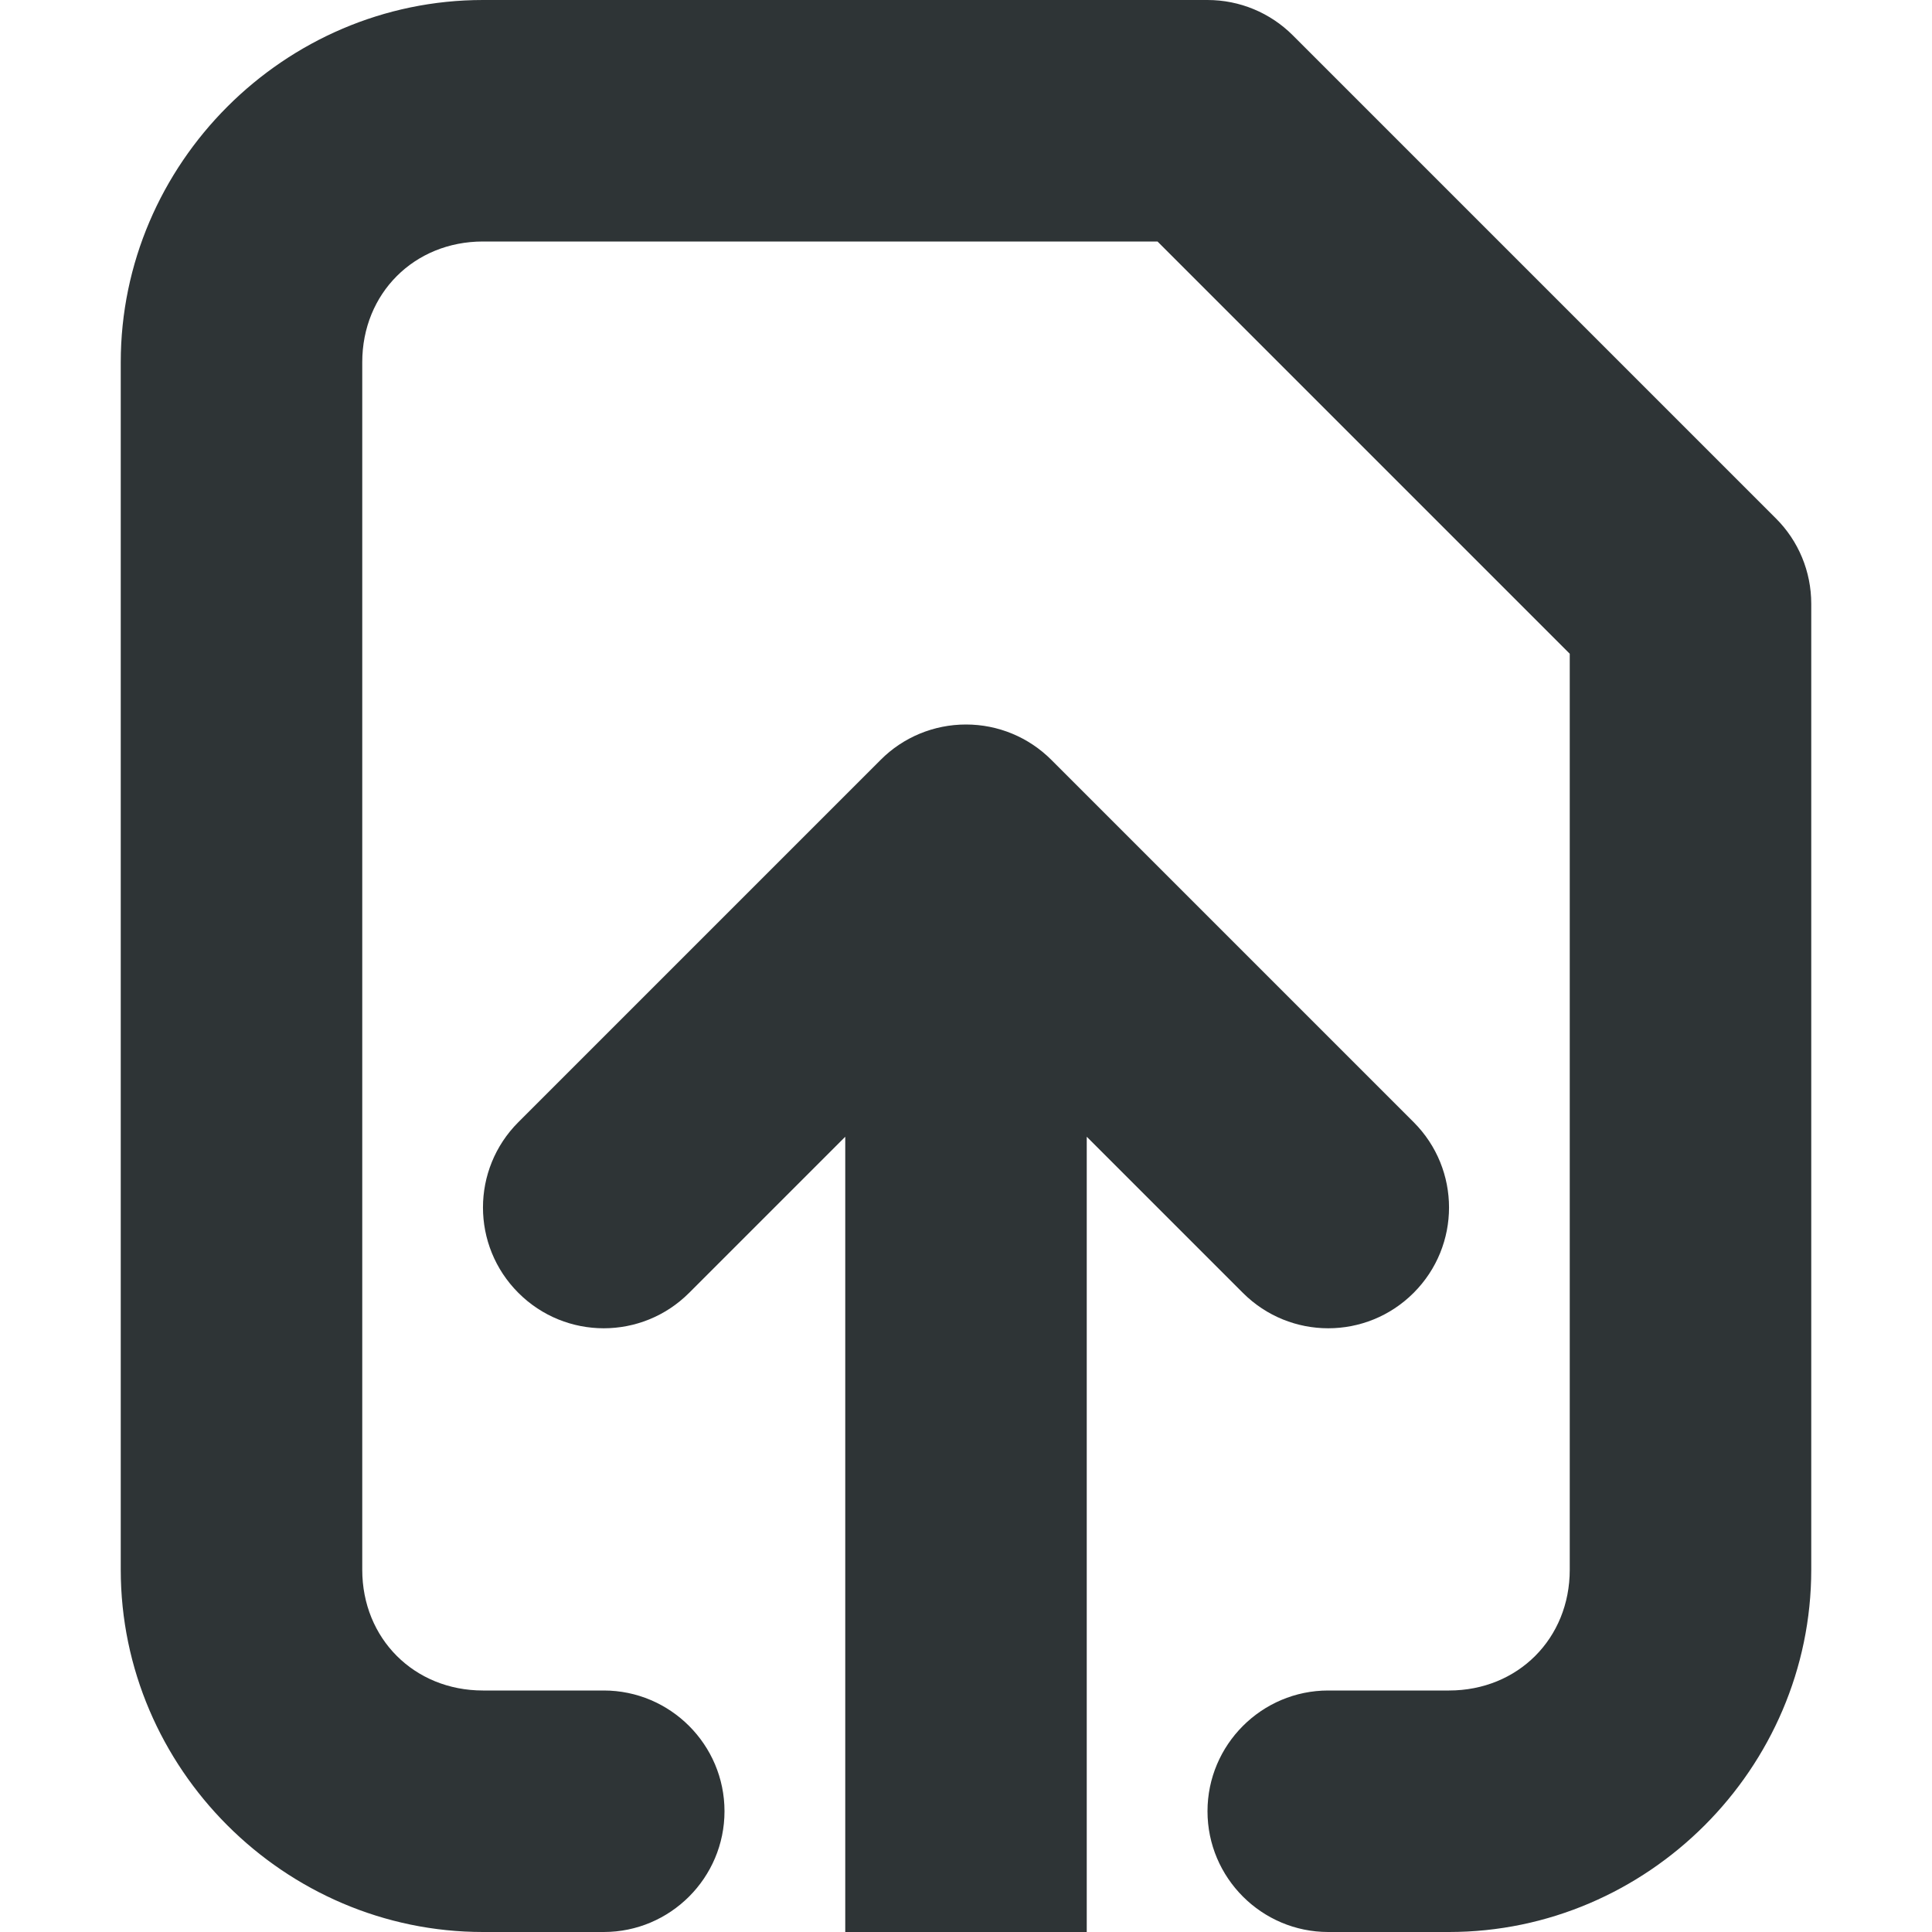 <?xml version="1.0" encoding="UTF-8"?>

<svg width="800px" height="800px" viewBox="0 0 16 16" xmlns="http://www.w3.org/2000/svg">
    <path d="m 4 0 c -1.645 0 -3 1.355 -3 3 v 10 c 0 1.645 1.355 3 3 3 h 1 c 0.551 0 1 -0.449 1 -1 s -0.449 -1 -1 -1 h -1 c -0.57 0 -1 -0.43 -1 -1 v -10 c 0 -0.57 0.43 -1 1 -1 h 5.586 l 3.414 3.414 v 7.586 c 0 0.57 -0.43 1 -1 1 h -1 c -0.551 0 -1 0.449 -1 1 s 0.449 1 1 1 h 1 c 1.645 0 3 -1.355 3 -3 v -8 c 0 -0.266 -0.105 -0.52 -0.293 -0.707 l -4 -4 c -0.188 -0.188 -0.441 -0.293 -0.707 -0.293 z m 4 6 c -0.266 0 -0.52 0.105 -0.707 0.293 l -3 3 c -0.391 0.391 -0.391 1.023 0 1.414 s 1.023 0.391 1.414 0 l 1.293 -1.293 v 6.586 h 2 v -6.586 l 1.293 1.293 c 0.391 0.391 1.023 0.391 1.414 0 s 0.391 -1.023 0 -1.414 l -3 -3 c -0.188 -0.188 -0.441 -0.293 -0.707 -0.293 z m 0 0" fill="#2e3436" fill-rule="evenodd"/>
</svg>
